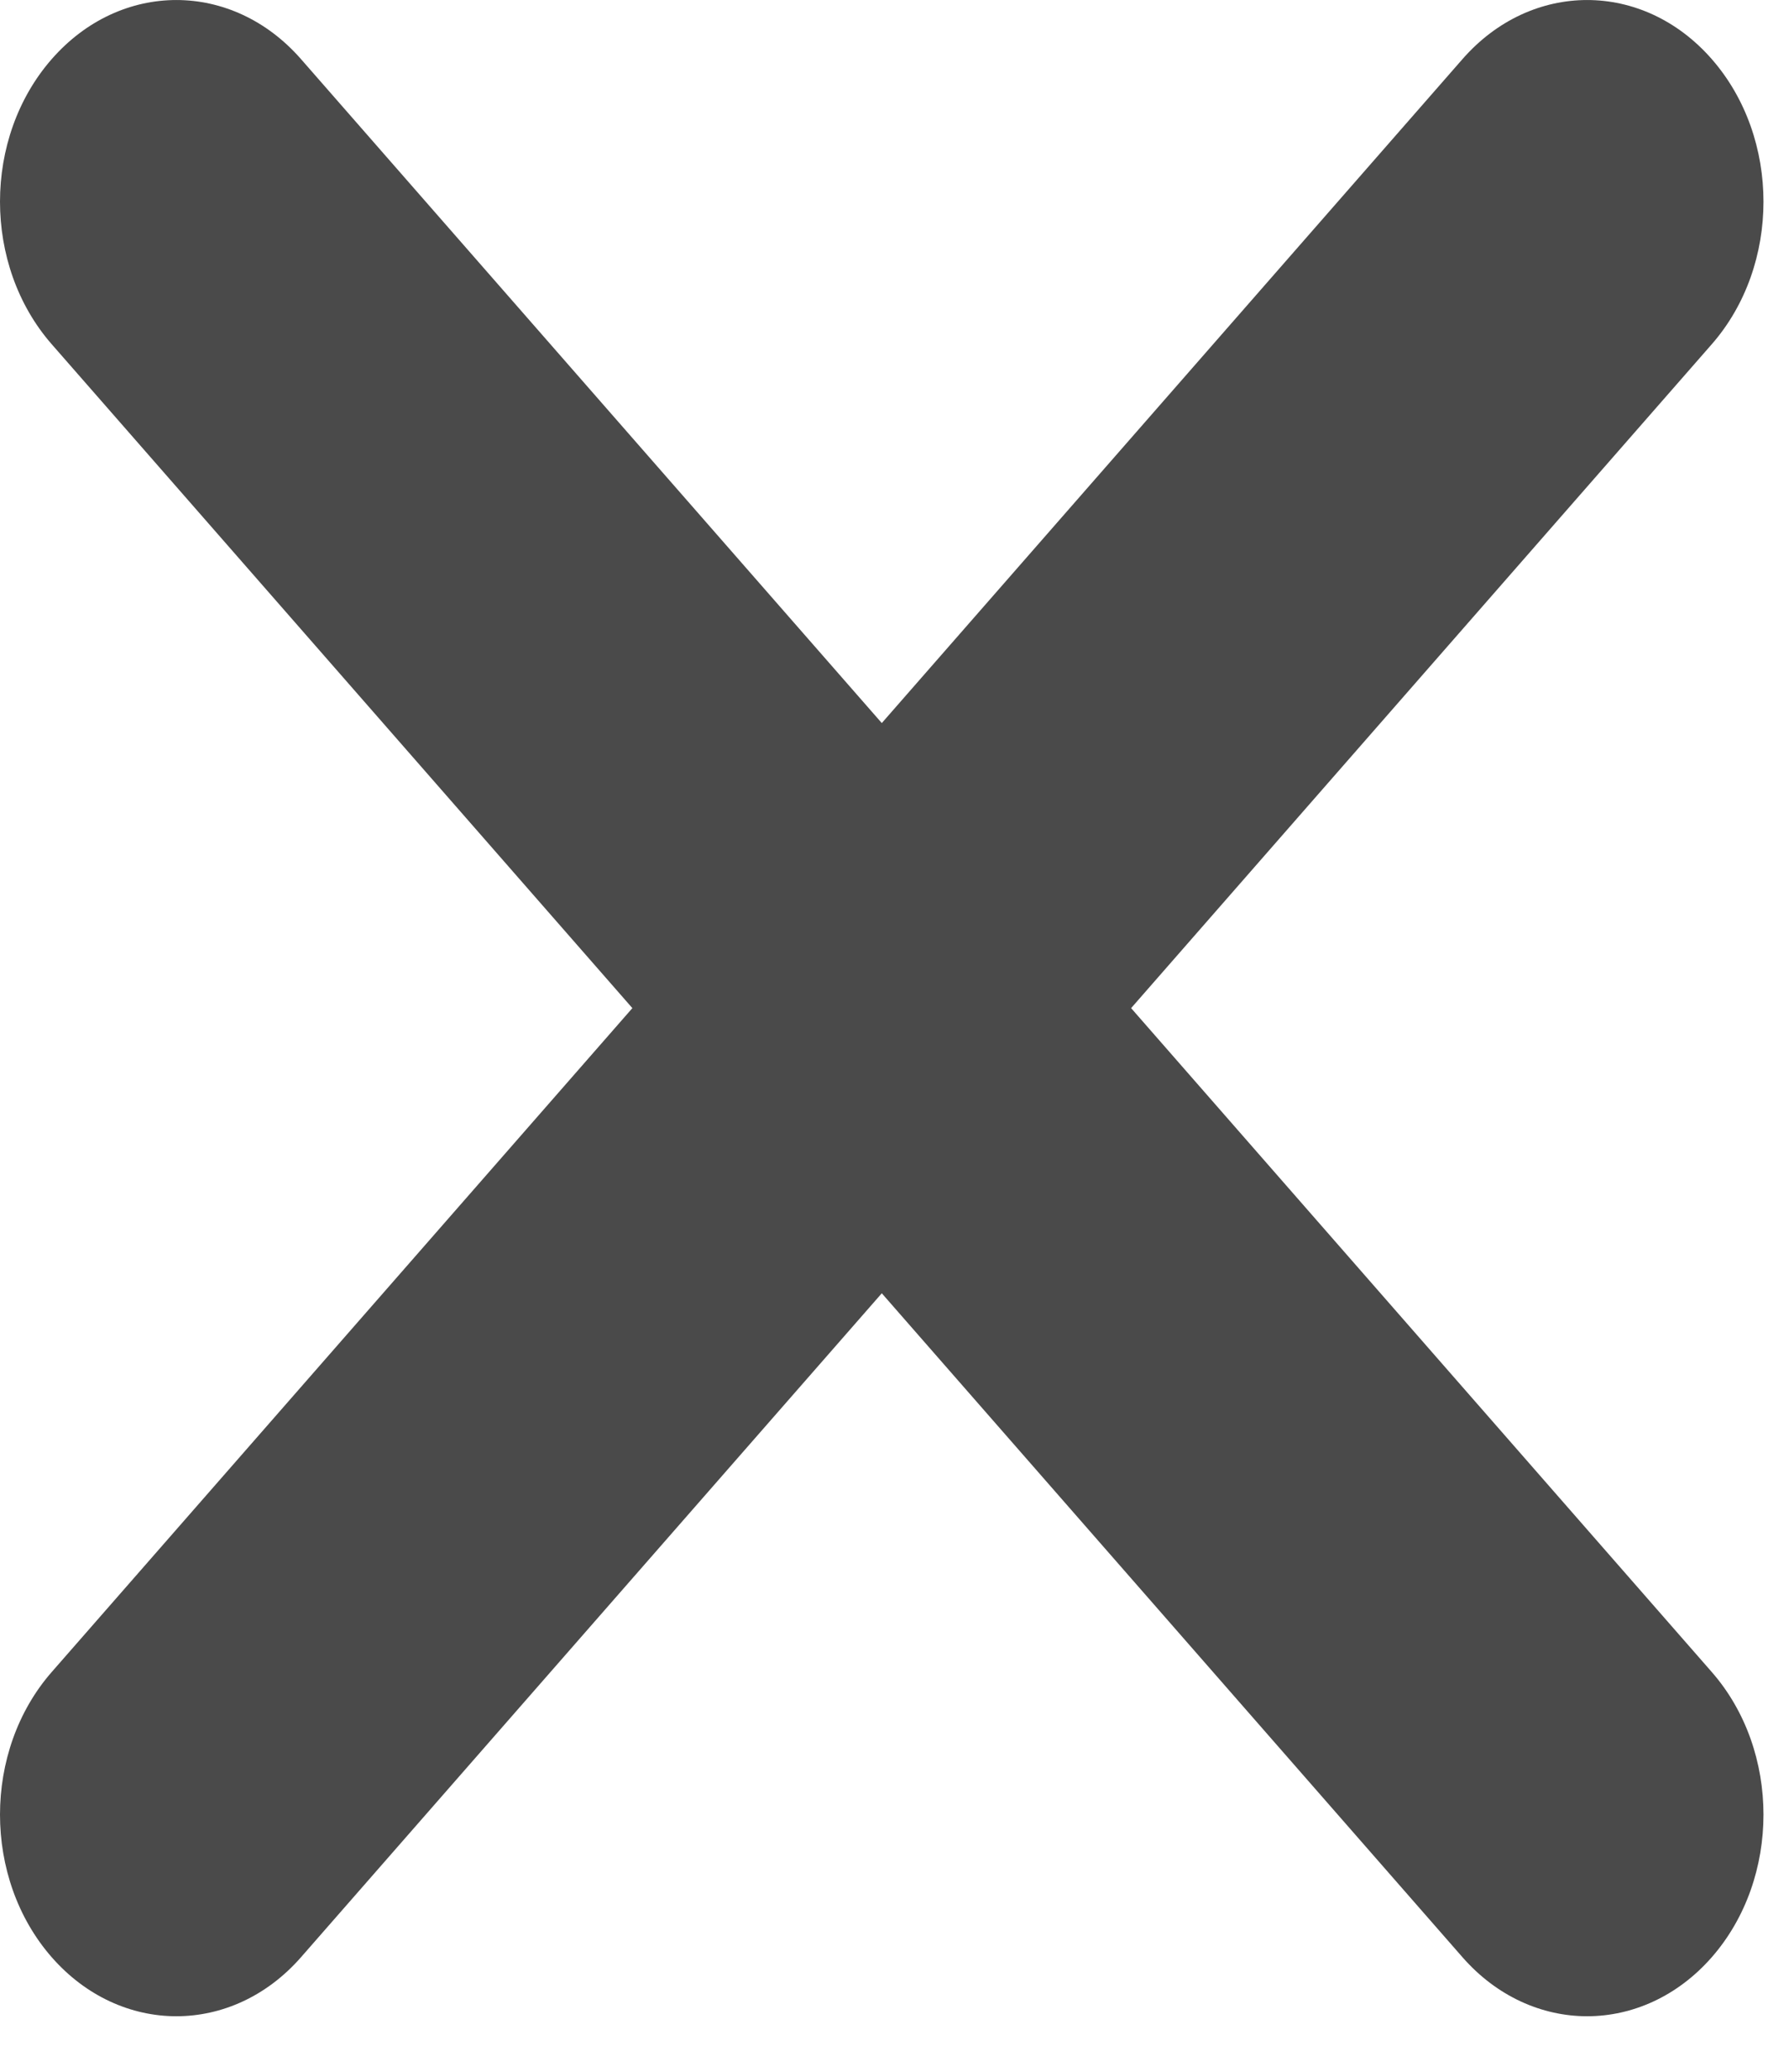 <?xml version="1.0" encoding="UTF-8"?>
<svg width="19px" height="22px" viewBox="0 0 19 22" version="1.1" xmlns="http://www.w3.org/2000/svg" xmlns:xlink="http://www.w3.org/1999/xlink">
    <!-- Generator: Sketch 49.3 (51167) - http://www.bohemiancoding.com/sketch -->
    <title>Path@2x</title>
    <desc>Created with Sketch.</desc>
    <defs></defs>
    <g id="New-Stuff" stroke="none" stroke-width="1" fill="none" fill-rule="evenodd">
        <g id="Desktop-User-Settings" transform="translate(-514, -203)" fill="#4A4A4A">
            <path d="M532.18,223.783 C531.815,224.2 531.335,224.41 530.856,224.41 C530.377,224.41 529.897,224.2 529.532,223.783 L523.365,216.733 L517.197,223.783 C516.832,224.2 516.353,224.41 515.873,224.41 C515.394,224.41 514.914,224.2 514.549,223.783 C513.817,222.946 513.817,221.592 514.549,220.755 L520.716,213.705 L514.549,206.655 C513.817,205.818 513.817,204.465 514.549,203.628 C515.281,202.791 516.465,202.791 517.197,203.628 L523.365,210.678 L529.532,203.628 C530.264,202.791 531.448,202.791 532.18,203.628 C532.912,204.465 532.912,205.818 532.18,206.655 L526.013,213.705 L532.18,220.755 C532.912,221.592 532.912,222.946 532.18,223.783 Z" id="Path"></path>
        </g>
    </g>
</svg>